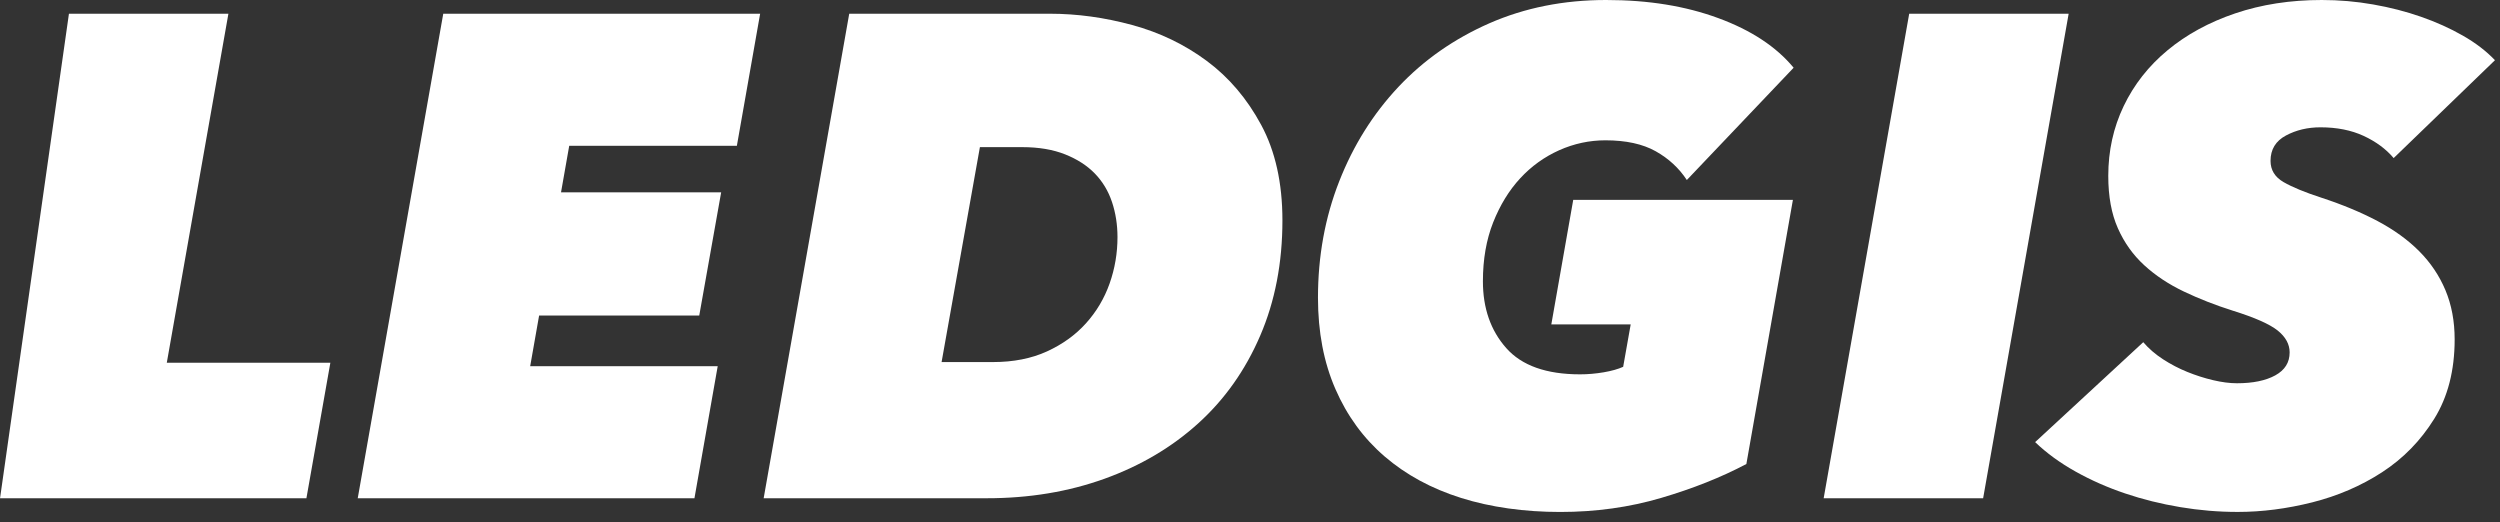 <svg width="201" height="42" viewBox="0 0 201 42" fill="none" xmlns="http://www.w3.org/2000/svg">
<rect x="0" y="0" width="201" height="42" fill="#333333" stroke="none"/>
<path d="M0.003 40.059L5.543 1.103H18.364L13.41 29.164H26.561L24.636 40.059H0H0.003Z" fill="white"/>
<path d="M28.762 40.059L35.638 1.103H61.115L59.244 11.724H45.765L45.106 15.466H57.981L56.219 25.371H43.344L42.627 29.441H57.704L55.833 40.062H28.762V40.059Z" fill="white"/>
<path d="M68.275 1.103H84.397C86.599 1.103 88.807 1.406 91.028 2.011C93.248 2.615 95.246 3.578 97.026 4.899C98.806 6.22 100.264 7.933 101.4 10.044C102.536 12.152 103.107 14.713 103.107 17.72C103.107 21.131 102.512 24.223 101.318 26.993C100.127 29.763 98.466 32.111 96.34 34.036C94.214 35.962 91.699 37.447 88.801 38.492C85.9 39.537 82.748 40.059 79.337 40.059H61.398L68.278 1.103H68.275ZM75.704 29.11H79.832C81.481 29.11 82.93 28.824 84.178 28.253C85.424 27.682 86.472 26.929 87.316 25.99C88.16 25.052 88.792 23.986 89.214 22.789C89.636 21.592 89.846 20.35 89.846 19.062C89.846 18.069 89.7 17.131 89.406 16.247C89.111 15.363 88.652 14.6 88.03 13.957C87.407 13.313 86.608 12.799 85.636 12.411C84.664 12.025 83.516 11.83 82.195 11.83H78.784L75.704 29.107V29.11Z" fill="white"/>
<path d="M135.621 14.473C134.995 13.519 134.163 12.748 133.118 12.161C132.074 11.575 130.725 11.281 129.073 11.281C127.788 11.281 126.549 11.548 125.358 12.079C124.167 12.614 123.12 13.364 122.224 14.336C121.324 15.308 120.602 16.493 120.049 17.884C119.499 19.278 119.226 20.854 119.226 22.616C119.226 24.782 119.848 26.567 121.097 27.98C122.342 29.392 124.325 30.097 127.038 30.097C127.66 30.097 128.295 30.042 128.936 29.933C129.577 29.823 130.099 29.675 130.503 29.492L131.108 26.081H124.726L126.488 16.067H144.15L140.408 37.307C138.391 38.374 136.107 39.282 133.559 40.032C131.007 40.785 128.304 41.162 125.443 41.162C122.582 41.162 119.848 40.785 117.464 40.032C115.08 39.282 113.036 38.17 111.329 36.703C109.622 35.236 108.303 33.429 107.368 31.281C106.432 29.134 105.965 26.689 105.965 23.937C105.965 20.599 106.533 17.48 107.672 14.582C108.808 11.685 110.396 9.155 112.431 6.989C114.466 4.826 116.908 3.119 119.748 1.871C122.591 0.626 125.719 0 129.13 0C132.541 0 135.512 0.486 138.154 1.458C140.797 2.43 142.814 3.76 144.208 5.446L135.624 14.47L135.621 14.473Z" fill="white"/>
<path d="M146.623 40.059L153.5 1.103H166.32L159.444 40.059H146.623Z" fill="white"/>
<path d="M192.455 12.714C191.833 11.979 191.025 11.384 190.035 10.925C189.044 10.467 187.887 10.236 186.569 10.236C185.542 10.236 184.616 10.454 183.79 10.895C182.964 11.335 182.551 12.016 182.551 12.933C182.551 13.668 182.897 14.233 183.592 14.637C184.288 15.041 185.311 15.463 186.663 15.903C188.343 16.453 189.843 17.079 191.158 17.774C192.473 18.473 193.588 19.278 194.502 20.195C195.417 21.112 196.118 22.157 196.613 23.33C197.105 24.505 197.354 25.823 197.354 27.29C197.354 29.787 196.805 31.913 195.711 33.675C194.615 35.437 193.218 36.864 191.52 37.967C189.822 39.069 187.948 39.874 185.901 40.39C183.854 40.904 181.858 41.159 179.914 41.159C178.374 41.159 176.834 41.031 175.291 40.773C173.751 40.515 172.272 40.15 170.863 39.673C169.451 39.197 168.12 38.611 166.872 37.912C165.627 37.216 164.542 36.427 163.625 35.546L172.318 27.512C172.758 28.028 173.29 28.484 173.912 28.888C174.535 29.292 175.188 29.632 175.865 29.905C176.543 30.179 177.232 30.401 177.928 30.565C178.623 30.729 179.267 30.814 179.853 30.814C181.138 30.814 182.165 30.601 182.933 30.179C183.702 29.757 184.087 29.143 184.087 28.335C184.087 27.676 183.765 27.09 183.125 26.574C182.481 26.06 181.281 25.529 179.519 24.979C178.125 24.539 176.813 24.025 175.583 23.439C174.353 22.853 173.29 22.145 172.394 21.322C171.495 20.496 170.787 19.506 170.277 18.352C169.763 17.197 169.505 15.794 169.505 14.142C169.505 12.125 169.918 10.254 170.744 8.529C171.571 6.804 172.743 5.309 174.265 4.046C175.786 2.782 177.603 1.789 179.711 1.075C181.819 0.361 184.139 0 186.672 0C188.066 0 189.442 0.118 190.8 0.358C192.155 0.595 193.442 0.926 194.651 1.349C195.863 1.771 196.981 2.275 198.008 2.861C199.034 3.447 199.897 4.106 200.595 4.841L192.449 12.711L192.455 12.714Z" fill="white"/>
</svg>
